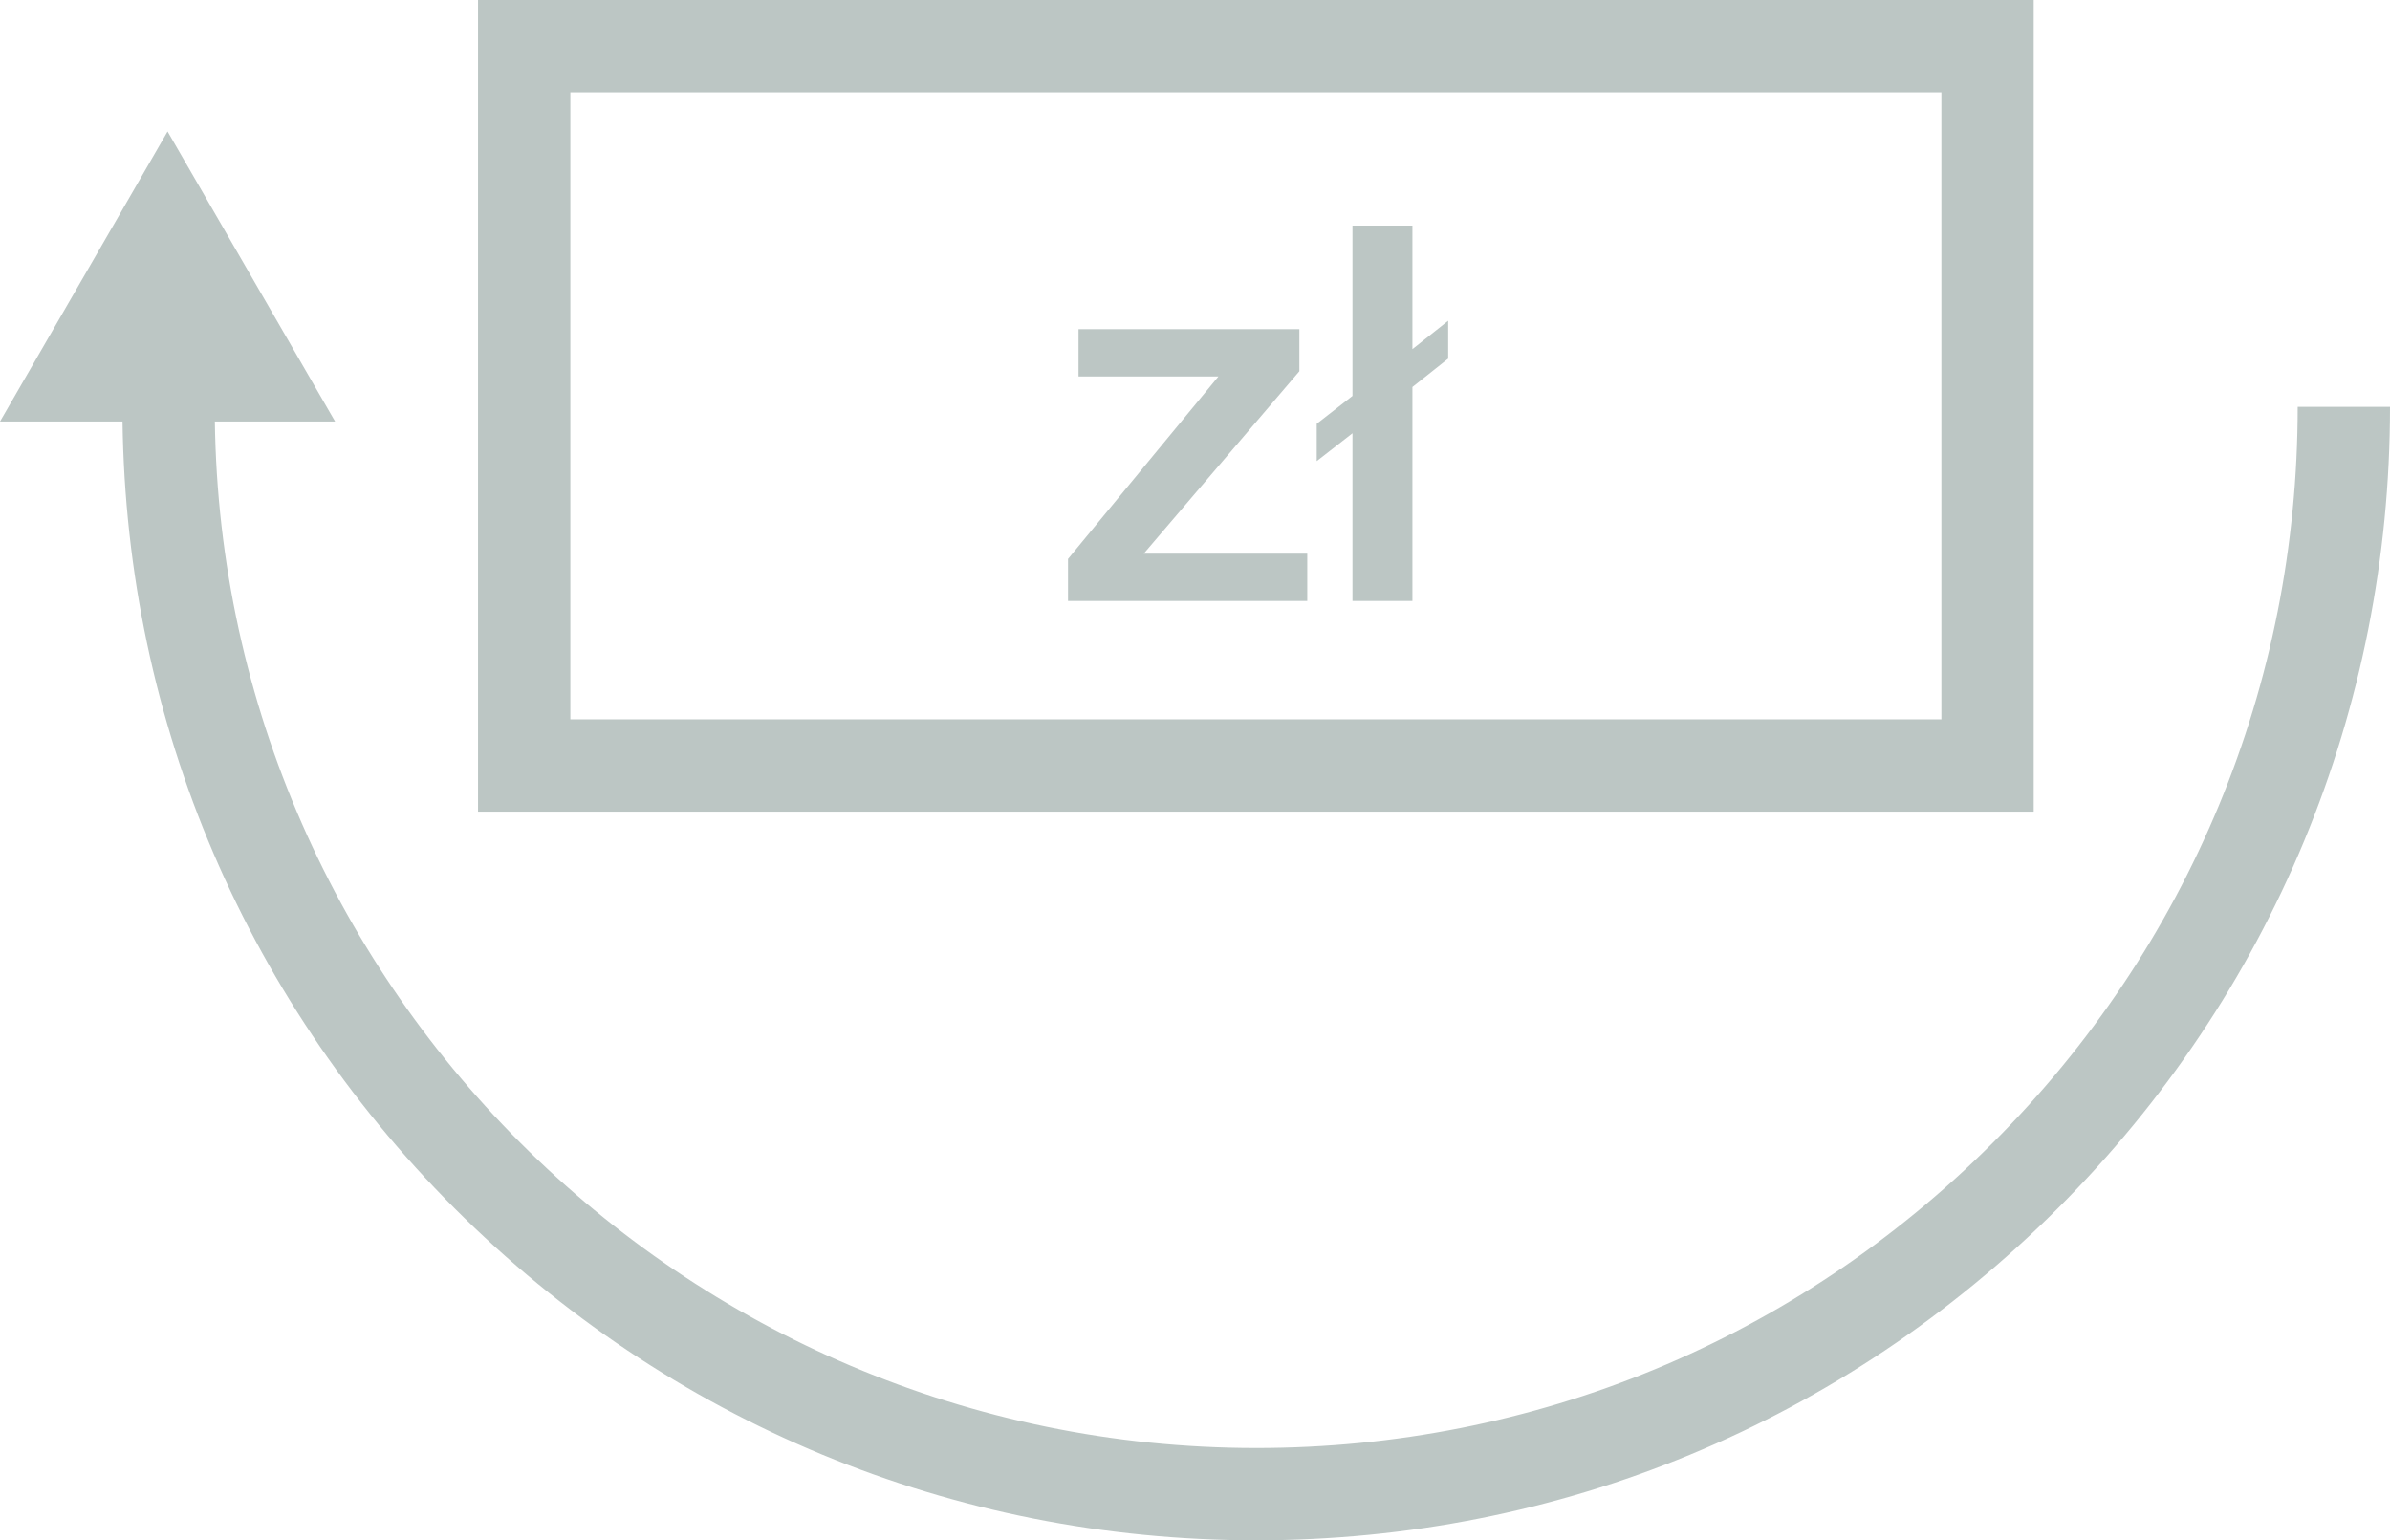 <?xml version="1.0" encoding="utf-8"?>
<!-- Generator: Adobe Illustrator 16.0.4, SVG Export Plug-In . SVG Version: 6.00 Build 0)  -->
<!DOCTYPE svg PUBLIC "-//W3C//DTD SVG 1.1//EN" "http://www.w3.org/Graphics/SVG/1.1/DTD/svg11.dtd">
<svg version="1.1" id="Layer_1" xmlns="http://www.w3.org/2000/svg" xmlns:xlink="http://www.w3.org/1999/xlink" x="0px" y="0px"
	 width="1220px" height="786.321px" viewBox="0 0 1220 786.321" enable-background="new 0 0 1220 786.321" xml:space="preserve">
<g id="e34964a8-9fac-43eb-9c6f-5e1118b4e666">
	<path fill="#BCC6C4" d="M641.252,786.321c-0.047,0-0.09,0-0.137,0c-154.538-0.037-299.829-60.234-409.104-169.512
		C122.733,507.534,62.531,362.242,62.496,207.701l47.122-0.012c0.068,293.01,238.501,531.444,531.509,531.51
		c0.035,0,0.094,0,0.127,0c141.965,0,275.42-55.264,375.828-155.625c100.436-100.389,155.764-233.881,155.795-375.885l47.123,0.012
		c-0.035,154.592-60.27,299.915-169.604,409.202C941.09,726.157,795.791,786.321,641.252,786.321L641.252,786.321z"/>
	<polygon fill="#BCC6C4" points="85.534,67.112 171.069,215.186 -0.001,215.186 	"/>
	<path fill="#BCC6C4" d="M1038.131,414.346H244.016V0h794.113v414.346H1038.131z M291.139,367.225h699.869V47.122H291.139V367.225
		L291.139,367.225z"/>
</g>
<g>
	<path fill="#BCC6C4" d="M550.55,192.189v-24.156h112.731v21.47l-79.45,93.14h83.478v24.154H545.183v-21.469l76.765-93.141h-71.396
		L550.55,192.189L550.55,192.189z"/>
	<path fill="#BCC6C4" d="M690.391,306.799v-85.623l-18.252,14.229v-19.059l18.252-14.227v-86.963h30.6v63.077l18.252-14.493v19.325
		l-18.252,14.494v109.242L690.391,306.799L690.391,306.799z"/>
</g>
</svg>
